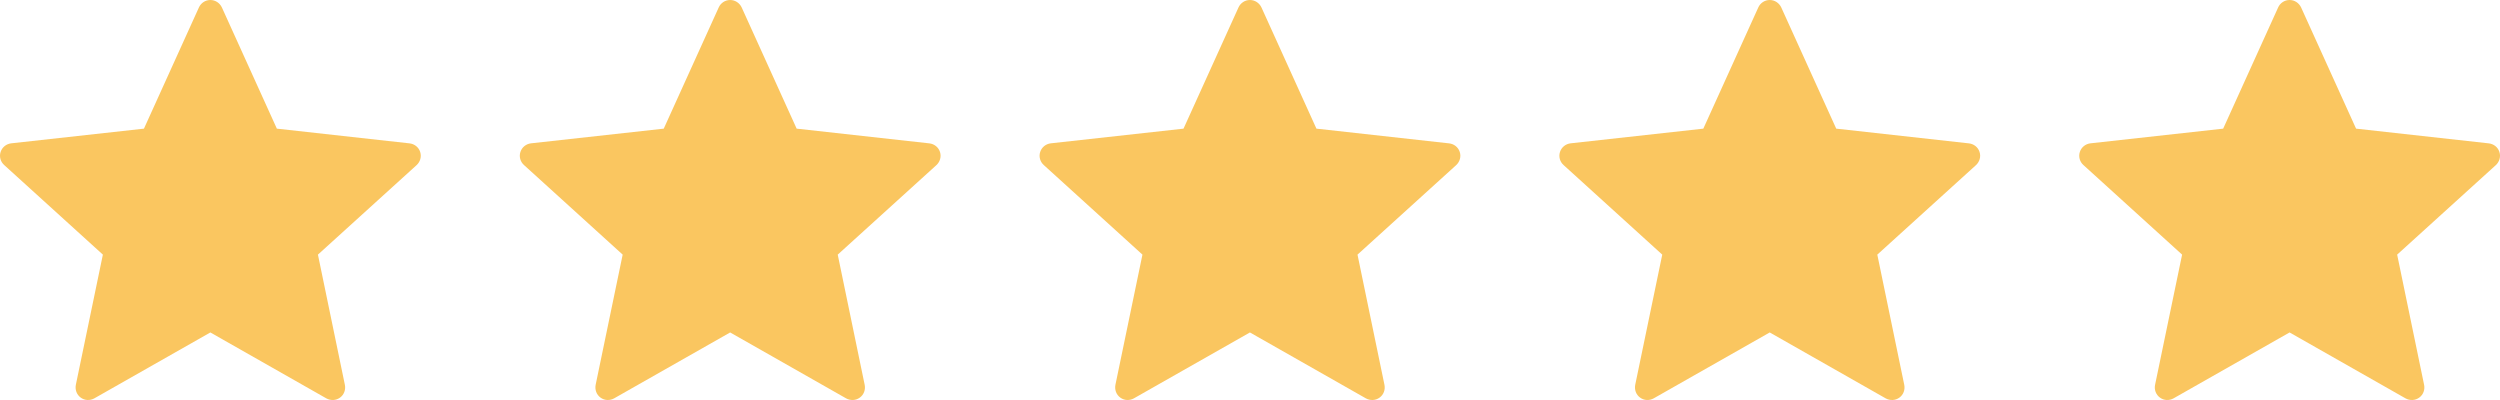 <svg xmlns="http://www.w3.org/2000/svg" fill="none" viewBox="0 0 100 16" height="16" width="100">
<path fill="#FAC660" d="M5.758 5.146C5.758 5.146 2.573 5.498 0.449 5.733C0.257 5.756 0.088 5.883 0.025 6.077C-0.039 6.271 0.025 6.473 0.166 6.6C1.744 8.036 4.115 10.185 4.115 10.185C4.113 10.185 3.464 13.311 3.033 15.397C2.997 15.586 3.065 15.786 3.23 15.905C3.395 16.025 3.606 16.027 3.773 15.934C5.631 14.881 8.414 13.298 8.414 13.298C8.414 13.298 11.199 14.881 13.054 15.935C13.224 16.027 13.435 16.025 13.6 15.905C13.765 15.786 13.833 15.586 13.796 15.398C13.365 13.311 12.717 10.185 12.717 10.185C12.717 10.185 15.088 8.036 16.666 6.603C16.807 6.472 16.87 6.27 16.807 6.077C16.745 5.884 16.575 5.757 16.384 5.735C14.26 5.498 11.074 5.146 11.074 5.146C11.074 5.146 9.754 2.236 8.874 0.295C8.791 0.122 8.618 0 8.414 0C8.211 0 8.037 0.123 7.958 0.295C7.077 2.236 5.758 5.146 5.758 5.146Z"></path>
<path fill="#FAC660" d="M26.55 5.146C26.55 5.146 23.365 5.498 21.241 5.733C21.049 5.756 20.88 5.883 20.817 6.077C20.753 6.271 20.817 6.473 20.958 6.6C22.536 8.036 24.907 10.185 24.907 10.185C24.905 10.185 24.256 13.311 23.825 15.397C23.789 15.586 23.857 15.786 24.022 15.905C24.187 16.025 24.398 16.027 24.565 15.934C26.423 14.881 29.206 13.298 29.206 13.298C29.206 13.298 31.991 14.881 33.846 15.935C34.016 16.027 34.227 16.025 34.391 15.905C34.557 15.786 34.625 15.586 34.588 15.398C34.157 13.311 33.509 10.185 33.509 10.185C33.509 10.185 35.88 8.036 37.458 6.603C37.599 6.472 37.662 6.27 37.599 6.077C37.537 5.884 37.367 5.757 37.176 5.735C35.051 5.498 31.866 5.146 31.866 5.146C31.866 5.146 30.546 2.236 29.666 0.295C29.583 0.122 29.41 0 29.206 0C29.003 0 28.828 0.123 28.75 0.295C27.869 2.236 26.55 5.146 26.55 5.146Z"></path>
<path fill="#FAC660" d="M47.341 5.146C47.341 5.146 44.156 5.498 42.032 5.733C41.84 5.756 41.671 5.883 41.608 6.077C41.544 6.271 41.608 6.473 41.749 6.6C43.327 8.036 45.698 10.185 45.698 10.185C45.696 10.185 45.047 13.311 44.616 15.397C44.58 15.586 44.648 15.786 44.813 15.905C44.978 16.025 45.189 16.027 45.356 15.934C47.214 14.881 49.997 13.298 49.997 13.298C49.997 13.298 52.782 14.881 54.637 15.935C54.807 16.027 55.018 16.025 55.182 15.905C55.348 15.786 55.416 15.586 55.379 15.398C54.948 13.311 54.3 10.185 54.3 10.185C54.3 10.185 56.671 8.036 58.249 6.603C58.39 6.472 58.453 6.27 58.39 6.077C58.328 5.884 58.158 5.757 57.967 5.735C55.843 5.498 52.657 5.146 52.657 5.146C52.657 5.146 51.337 2.236 50.457 0.295C50.374 0.122 50.201 0 49.997 0C49.794 0 49.62 0.123 49.541 0.295C48.66 2.236 47.341 5.146 47.341 5.146Z"></path>
<path fill="#FAC660" d="M68.133 5.146C68.133 5.146 64.948 5.498 62.824 5.733C62.632 5.756 62.463 5.883 62.4 6.077C62.336 6.271 62.4 6.473 62.541 6.6C64.119 8.036 66.49 10.185 66.49 10.185C66.488 10.185 65.839 13.311 65.408 15.397C65.372 15.586 65.44 15.786 65.605 15.905C65.77 16.025 65.981 16.027 66.148 15.934C68.006 14.881 70.789 13.298 70.789 13.298C70.789 13.298 73.574 14.881 75.429 15.935C75.599 16.027 75.81 16.025 75.975 15.905C76.14 15.786 76.208 15.586 76.171 15.398C75.74 13.311 75.092 10.185 75.092 10.185C75.092 10.185 77.463 8.036 79.041 6.603C79.182 6.472 79.245 6.27 79.182 6.077C79.12 5.884 78.95 5.757 78.759 5.735C76.635 5.498 73.449 5.146 73.449 5.146C73.449 5.146 72.129 2.236 71.249 0.295C71.166 0.122 70.993 0 70.789 0C70.586 0 70.412 0.123 70.333 0.295C69.452 2.236 68.133 5.146 68.133 5.146Z"></path>
<path fill="#FAC660" d="M88.927 5.146C88.927 5.146 85.742 5.498 83.618 5.733C83.426 5.756 83.257 5.883 83.194 6.077C83.13 6.271 83.194 6.473 83.335 6.6C84.913 8.036 87.284 10.185 87.284 10.185C87.282 10.185 86.633 13.311 86.202 15.397C86.165 15.586 86.234 15.786 86.399 15.905C86.564 16.025 86.775 16.027 86.942 15.934C88.8 14.881 91.583 13.298 91.583 13.298C91.583 13.298 94.368 14.881 96.223 15.935C96.392 16.027 96.604 16.025 96.768 15.905C96.934 15.786 97.002 15.586 96.965 15.398C96.534 13.311 95.886 10.185 95.886 10.185C95.886 10.185 98.257 8.036 99.835 6.603C99.976 6.472 100.039 6.27 99.976 6.077C99.914 5.884 99.744 5.757 99.553 5.735C97.428 5.498 94.243 5.146 94.243 5.146C94.243 5.146 92.923 2.236 92.043 0.295C91.96 0.122 91.787 0 91.583 0C91.38 0 91.205 0.123 91.127 0.295C90.246 2.236 88.927 5.146 88.927 5.146Z"></path>
</svg>
